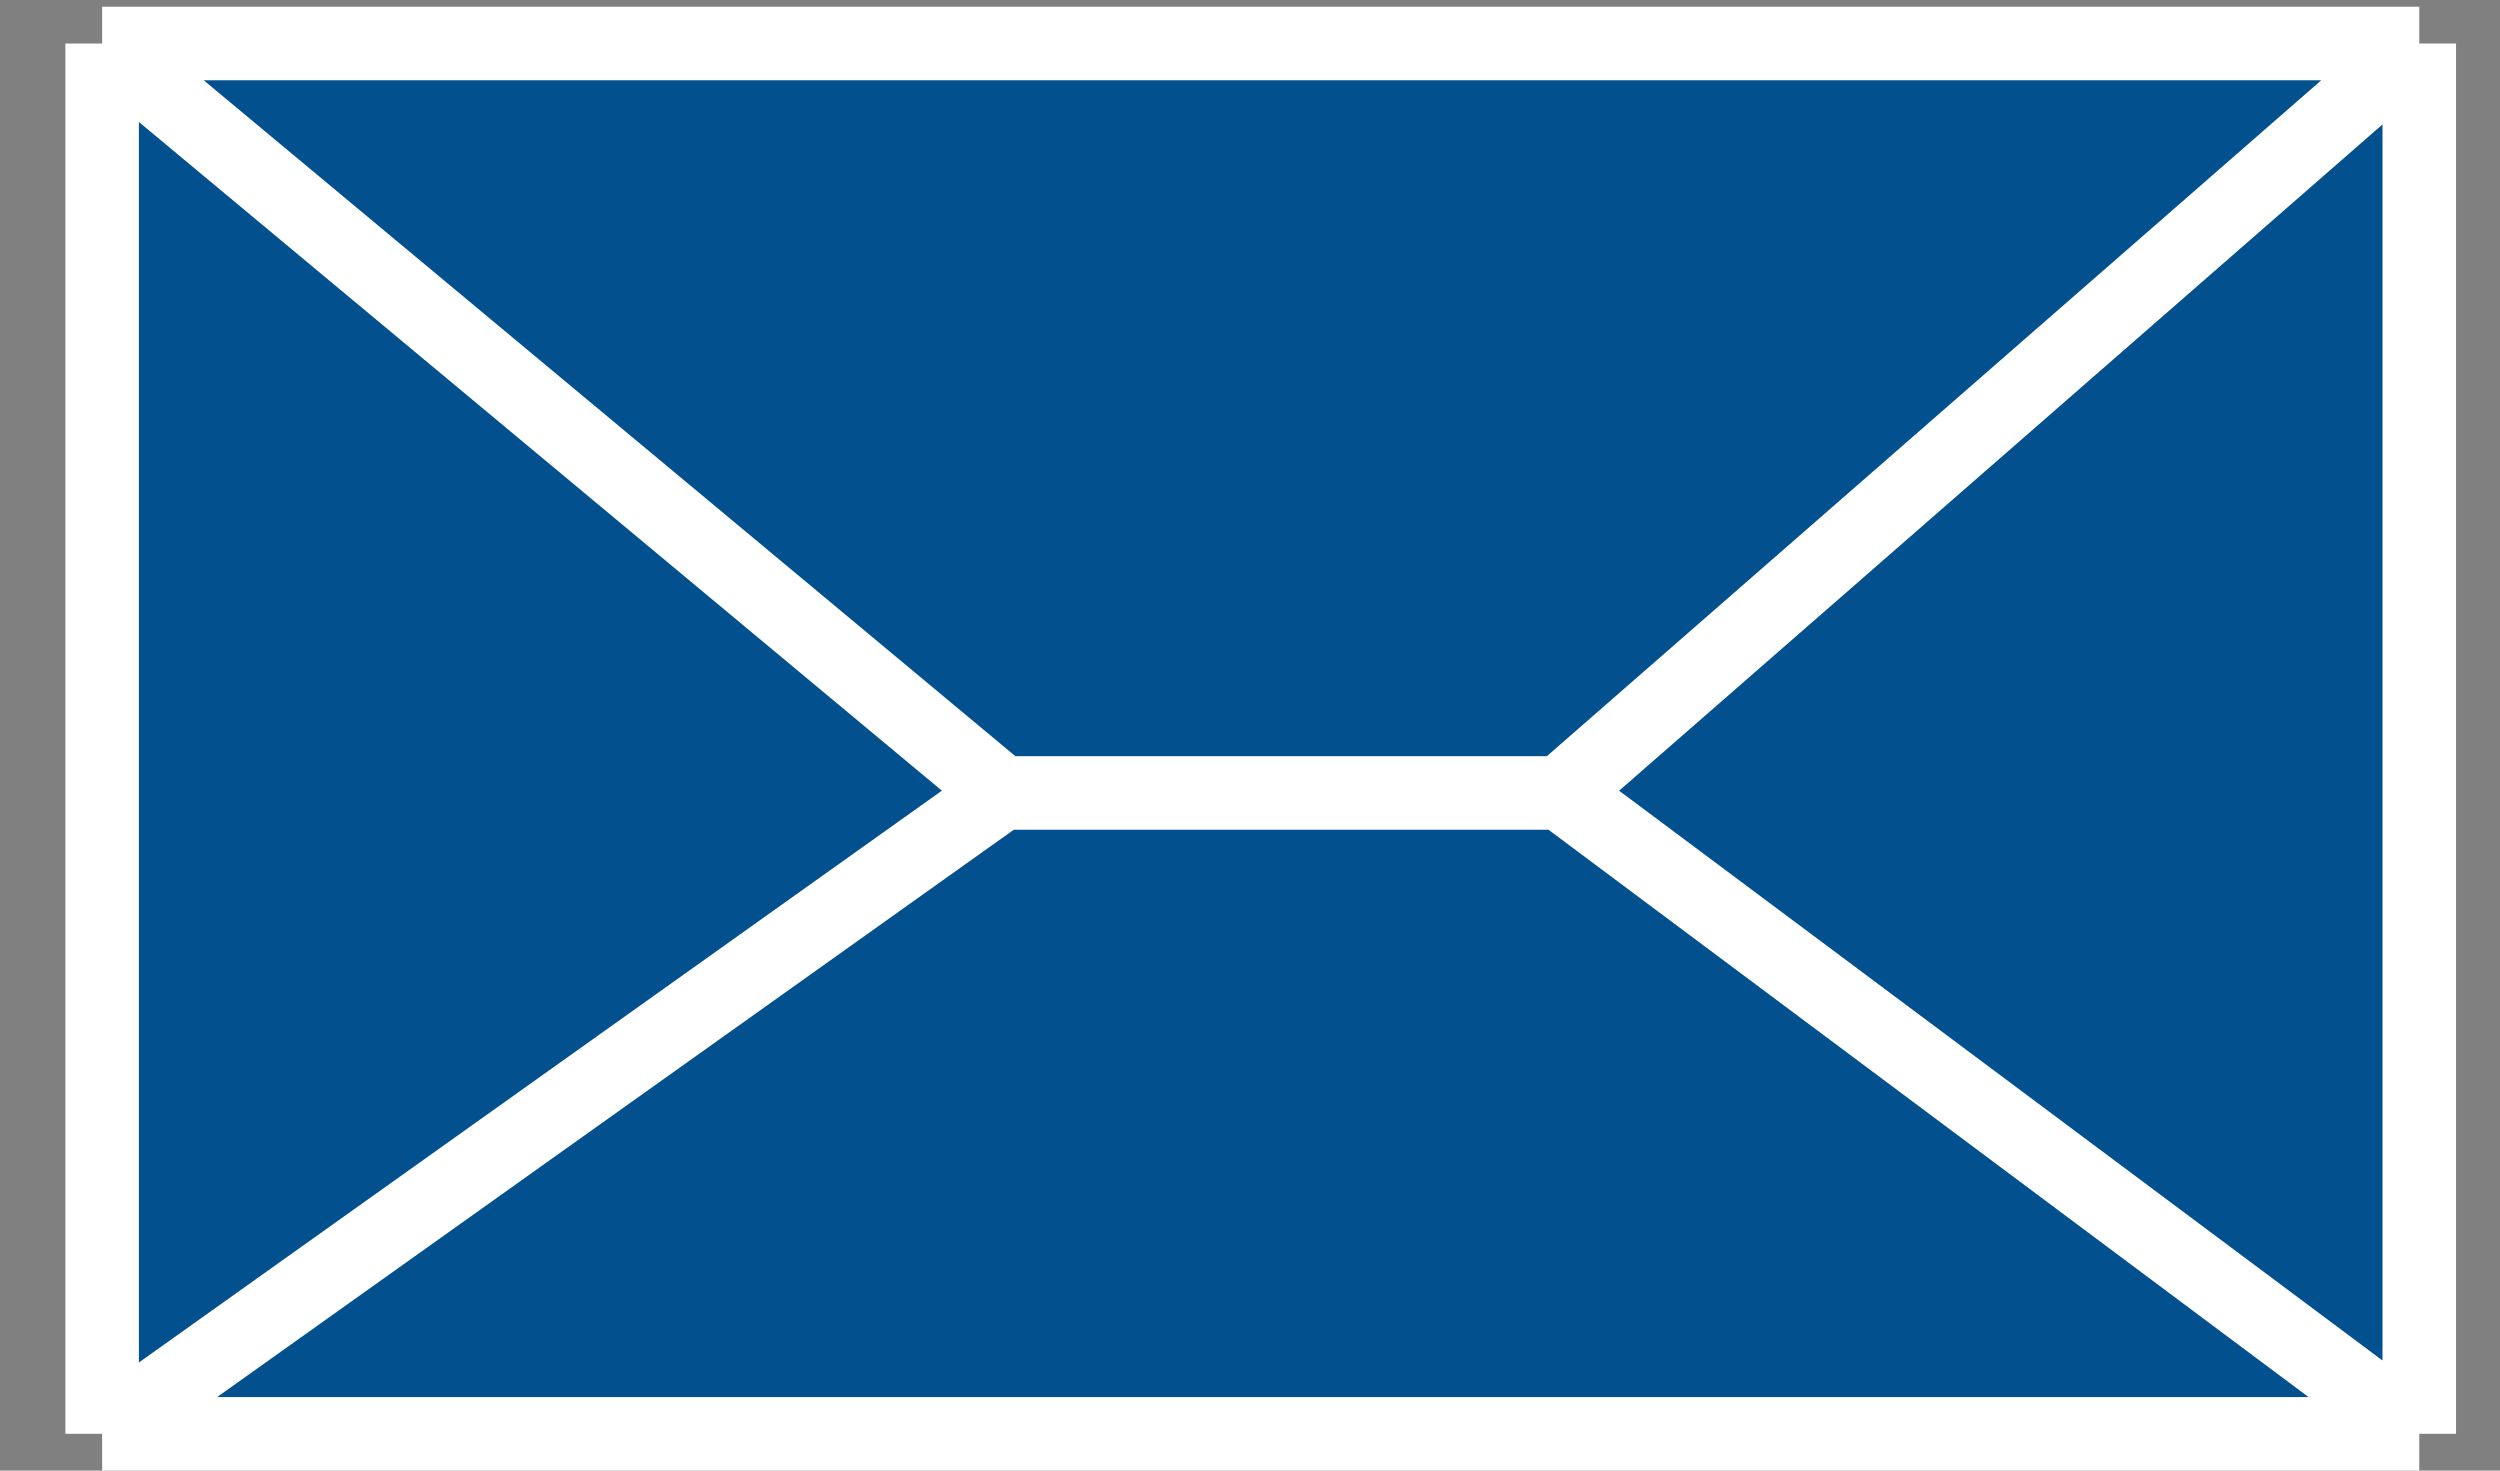 <svg width="34" height="20" viewBox="0 0 34 20" fill="none" xmlns="http://www.w3.org/2000/svg">
<rect x="0" y="0" width="34" height="20" fill="#808080" stroke="none"/>
<path d="M1.389 19.5V0.592H32.902V19.5H1.389Z" fill="#02518e"/>
<path d="M1.389 0.592V19.5M1.389 0.592L13.628 10.784M1.389 0.592H32.902M1.389 19.5H32.902M1.389 19.5L13.628 10.784M32.902 19.5V0.592M32.902 19.5L21.225 10.784M32.902 0.592L21.225 10.784M21.225 10.784H13.628" stroke="white"/>
</svg>
